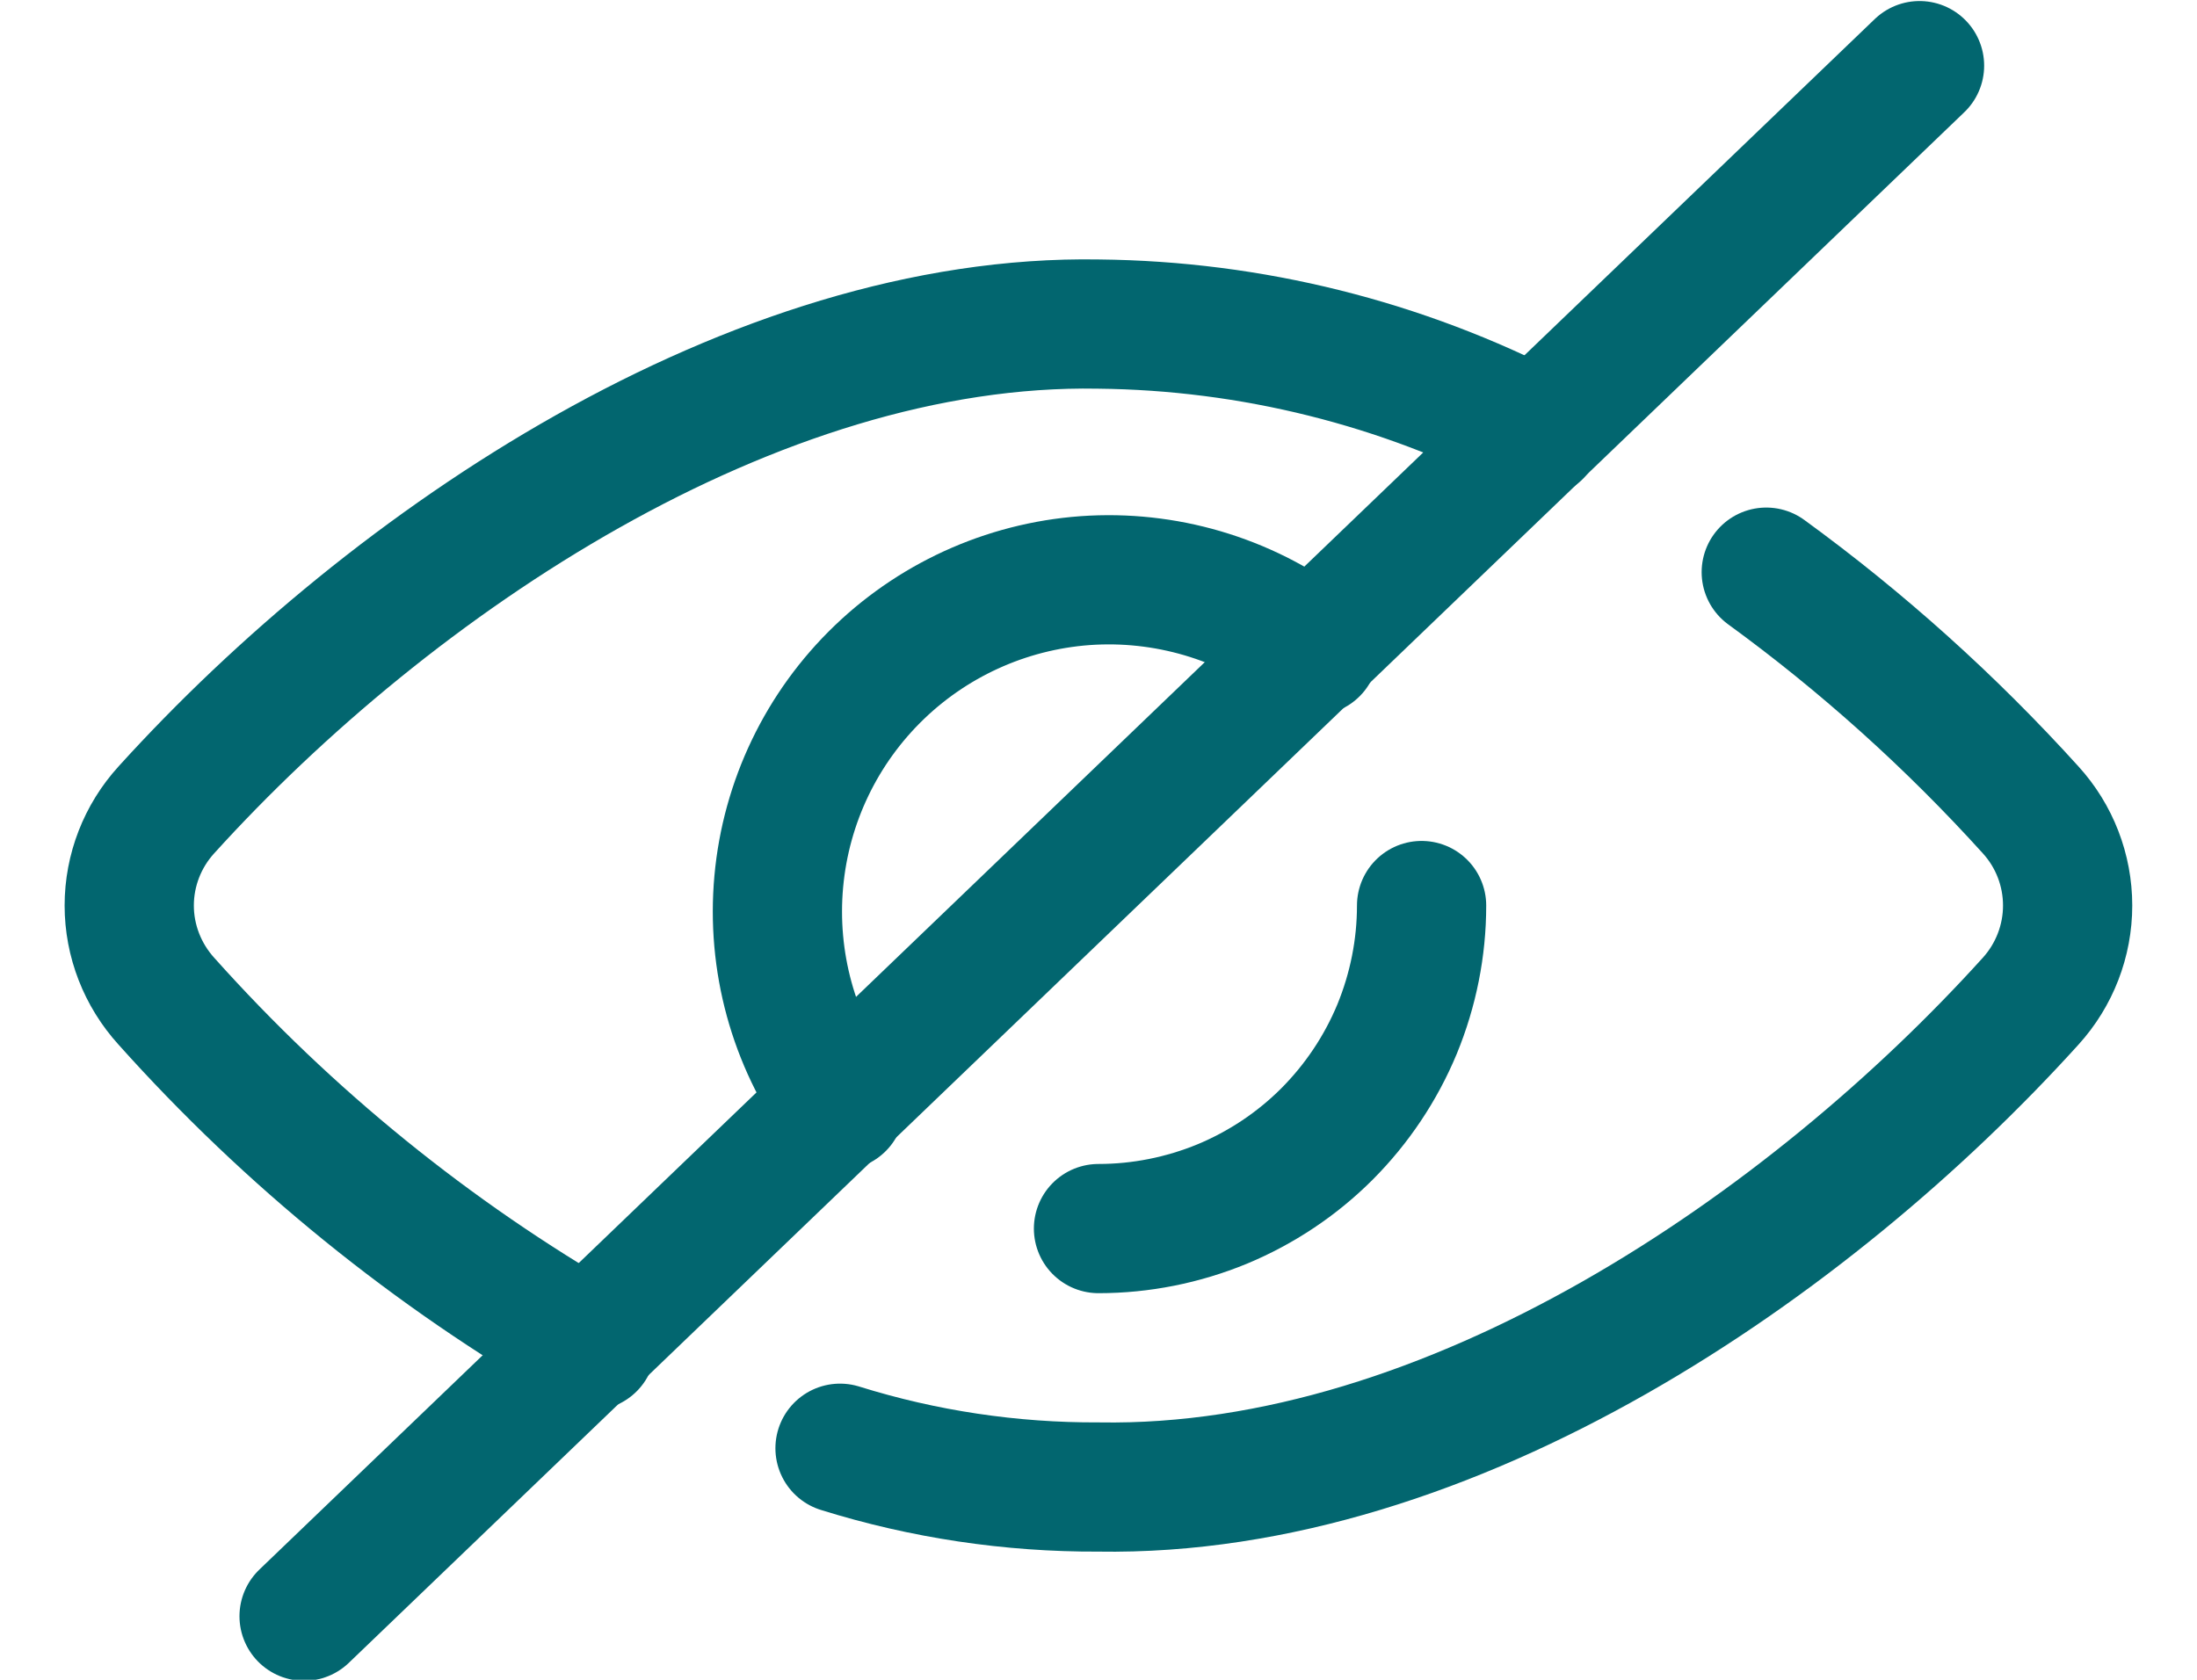<svg width="17" height="13" viewBox="0 0 17 13" fill="none" xmlns="http://www.w3.org/2000/svg">
<g id="Group">
<path id="Vector" d="M2.353 12.508L14.853 0.508" stroke="#02666F" stroke-linecap="round" stroke-linejoin="round"/>
<path id="Vector_2" d="M6.5 11.208C7.147 11.41 7.822 11.511 8.5 11.508C11.233 11.554 14.007 9.634 15.713 7.748C15.897 7.545 15.999 7.281 15.999 7.008C15.999 6.734 15.897 6.47 15.713 6.268C15.096 5.586 14.41 4.969 13.667 4.428" stroke="#02666F" stroke-linecap="round" stroke-linejoin="round"/>
<path id="Vector_3" d="M11.893 3.354C10.844 2.81 9.682 2.52 8.5 2.508C5.833 2.461 3.033 4.341 1.287 6.268C1.103 6.47 1 6.734 1 7.008C1 7.281 1.103 7.545 1.287 7.748C2.233 8.806 3.343 9.706 4.573 10.414" stroke="#02666F" stroke-linecap="round" stroke-linejoin="round"/>
<path id="Vector_4" d="M6.5 8.555C6.138 8.053 5.97 7.438 6.026 6.822C6.082 6.206 6.358 5.631 6.805 5.202C7.251 4.774 7.837 4.521 8.454 4.49C9.072 4.46 9.68 4.653 10.167 5.035" stroke="#02666F" stroke-linecap="round" stroke-linejoin="round"/>
<path id="Vector_5" d="M11 7.008C11 7.336 10.935 7.661 10.81 7.965C10.684 8.268 10.5 8.543 10.268 8.776C10.036 9.008 9.76 9.192 9.457 9.318C9.153 9.443 8.828 9.508 8.5 9.508" stroke="#02666F" stroke-linecap="round" stroke-linejoin="round"/>
</g>
</svg>
